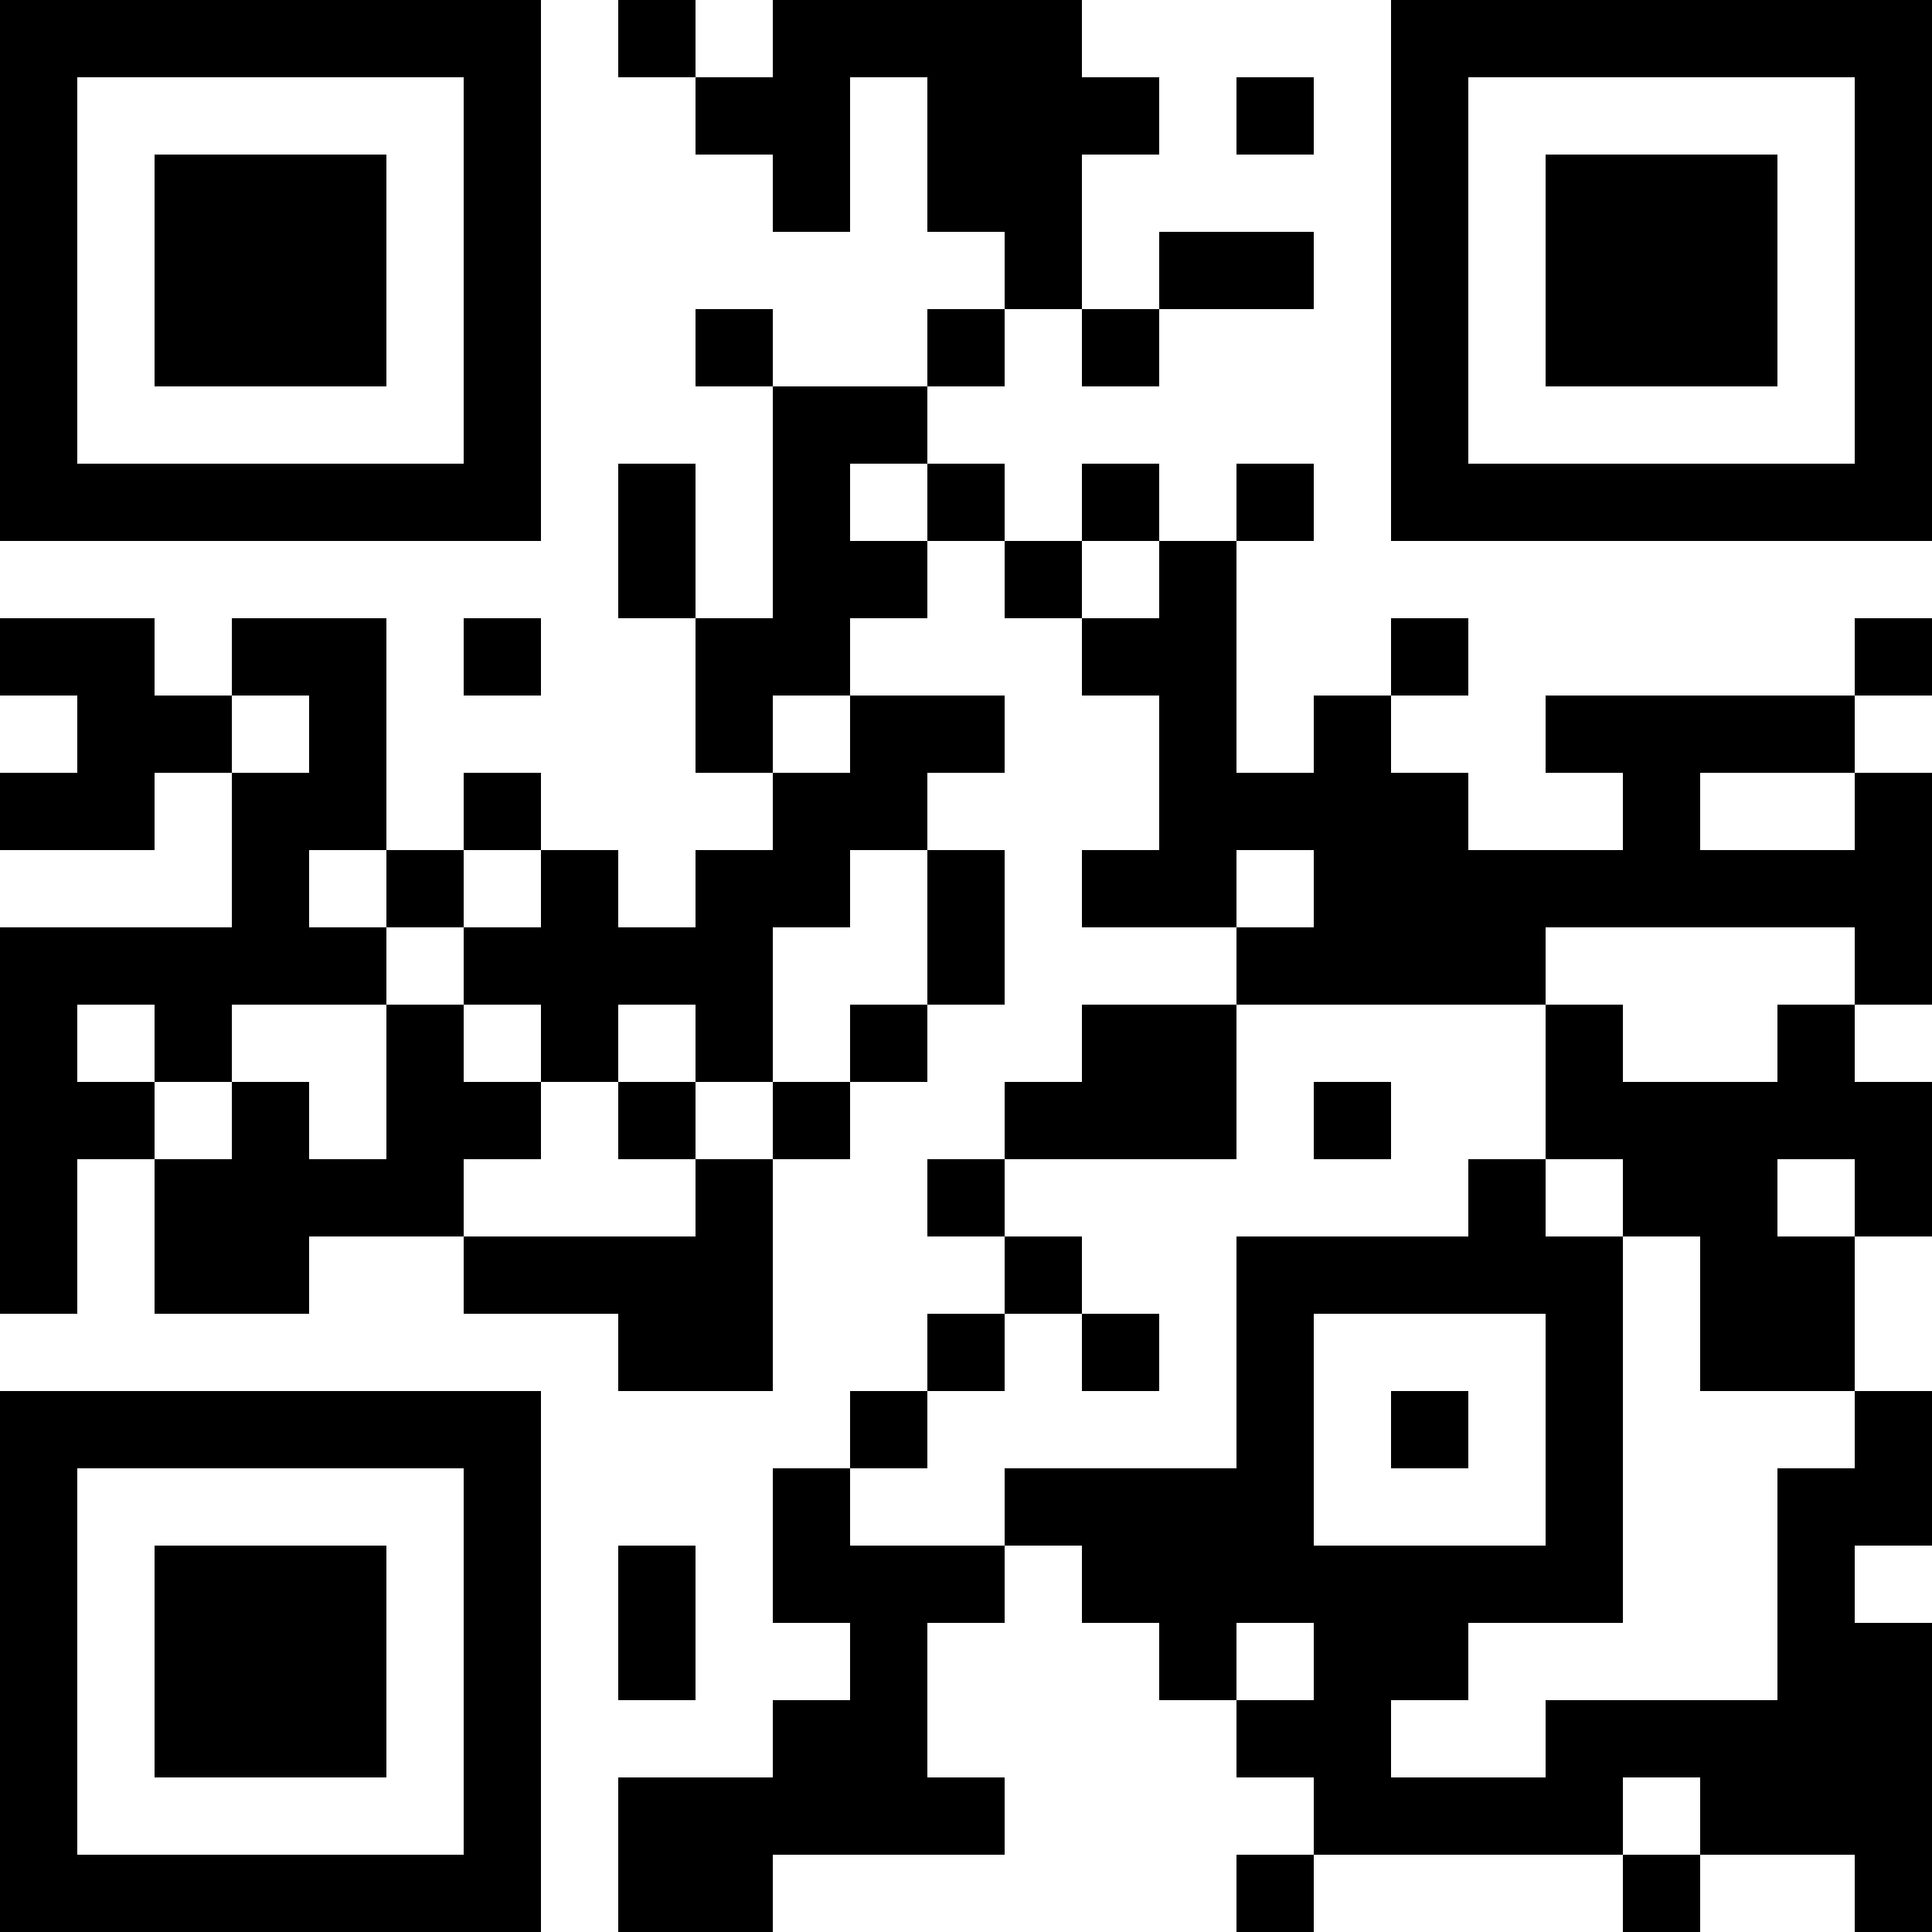 <?xml version="1.0" encoding="UTF-8"?>
<svg xmlns="http://www.w3.org/2000/svg" version="1.1" width="1000" height="1000" viewBox="0 0 1000 1000"><rect x="0" y="0" width="1000" height="1000" fill="#ffffff"/><g transform="scale(40)"><g transform="translate(0,0)"><path fill-rule="evenodd" d="M8 0L8 1L9 1L9 2L10 2L10 3L11 3L11 1L12 1L12 3L13 3L13 4L12 4L12 5L10 5L10 4L9 4L9 5L10 5L10 8L9 8L9 6L8 6L8 8L9 8L9 10L10 10L10 11L9 11L9 12L8 12L8 11L7 11L7 10L6 10L6 11L5 11L5 8L3 8L3 9L2 9L2 8L0 8L0 9L1 9L1 10L0 10L0 11L2 11L2 10L3 10L3 12L0 12L0 17L1 17L1 15L2 15L2 17L4 17L4 16L6 16L6 17L8 17L8 18L10 18L10 15L11 15L11 14L12 14L12 13L13 13L13 11L12 11L12 10L13 10L13 9L11 9L11 8L12 8L12 7L13 7L13 8L14 8L14 9L15 9L15 11L14 11L14 12L16 12L16 13L14 13L14 14L13 14L13 15L12 15L12 16L13 16L13 17L12 17L12 18L11 18L11 19L10 19L10 21L11 21L11 22L10 22L10 23L8 23L8 25L10 25L10 24L13 24L13 23L12 23L12 21L13 21L13 20L14 20L14 21L15 21L15 22L16 22L16 23L17 23L17 24L16 24L16 25L17 25L17 24L21 24L21 25L22 25L22 24L24 24L24 25L25 25L25 21L24 21L24 20L25 20L25 18L24 18L24 16L25 16L25 14L24 14L24 13L25 13L25 10L24 10L24 9L25 9L25 8L24 8L24 9L20 9L20 10L21 10L21 11L19 11L19 10L18 10L18 9L19 9L19 8L18 8L18 9L17 9L17 10L16 10L16 7L17 7L17 6L16 6L16 7L15 7L15 6L14 6L14 7L13 7L13 6L12 6L12 5L13 5L13 4L14 4L14 5L15 5L15 4L17 4L17 3L15 3L15 4L14 4L14 2L15 2L15 1L14 1L14 0L10 0L10 1L9 1L9 0ZM16 1L16 2L17 2L17 1ZM11 6L11 7L12 7L12 6ZM14 7L14 8L15 8L15 7ZM6 8L6 9L7 9L7 8ZM3 9L3 10L4 10L4 9ZM10 9L10 10L11 10L11 9ZM22 10L22 11L24 11L24 10ZM4 11L4 12L5 12L5 13L3 13L3 14L2 14L2 13L1 13L1 14L2 14L2 15L3 15L3 14L4 14L4 15L5 15L5 13L6 13L6 14L7 14L7 15L6 15L6 16L9 16L9 15L10 15L10 14L11 14L11 13L12 13L12 11L11 11L11 12L10 12L10 14L9 14L9 13L8 13L8 14L7 14L7 13L6 13L6 12L7 12L7 11L6 11L6 12L5 12L5 11ZM16 11L16 12L17 12L17 11ZM20 12L20 13L16 13L16 15L13 15L13 16L14 16L14 17L13 17L13 18L12 18L12 19L11 19L11 20L13 20L13 19L16 19L16 16L19 16L19 15L20 15L20 16L21 16L21 21L19 21L19 22L18 22L18 23L20 23L20 22L23 22L23 19L24 19L24 18L22 18L22 16L21 16L21 15L20 15L20 13L21 13L21 14L23 14L23 13L24 13L24 12ZM8 14L8 15L9 15L9 14ZM17 14L17 15L18 15L18 14ZM23 15L23 16L24 16L24 15ZM14 17L14 18L15 18L15 17ZM17 17L17 20L20 20L20 17ZM18 18L18 19L19 19L19 18ZM8 20L8 22L9 22L9 20ZM16 21L16 22L17 22L17 21ZM21 23L21 24L22 24L22 23ZM0 0L0 7L7 7L7 0ZM1 1L1 6L6 6L6 1ZM2 2L2 5L5 5L5 2ZM18 0L18 7L25 7L25 0ZM19 1L19 6L24 6L24 1ZM20 2L20 5L23 5L23 2ZM0 18L0 25L7 25L7 18ZM1 19L1 24L6 24L6 19ZM2 20L2 23L5 23L5 20Z" fill="#000000"/></g></g></svg>
